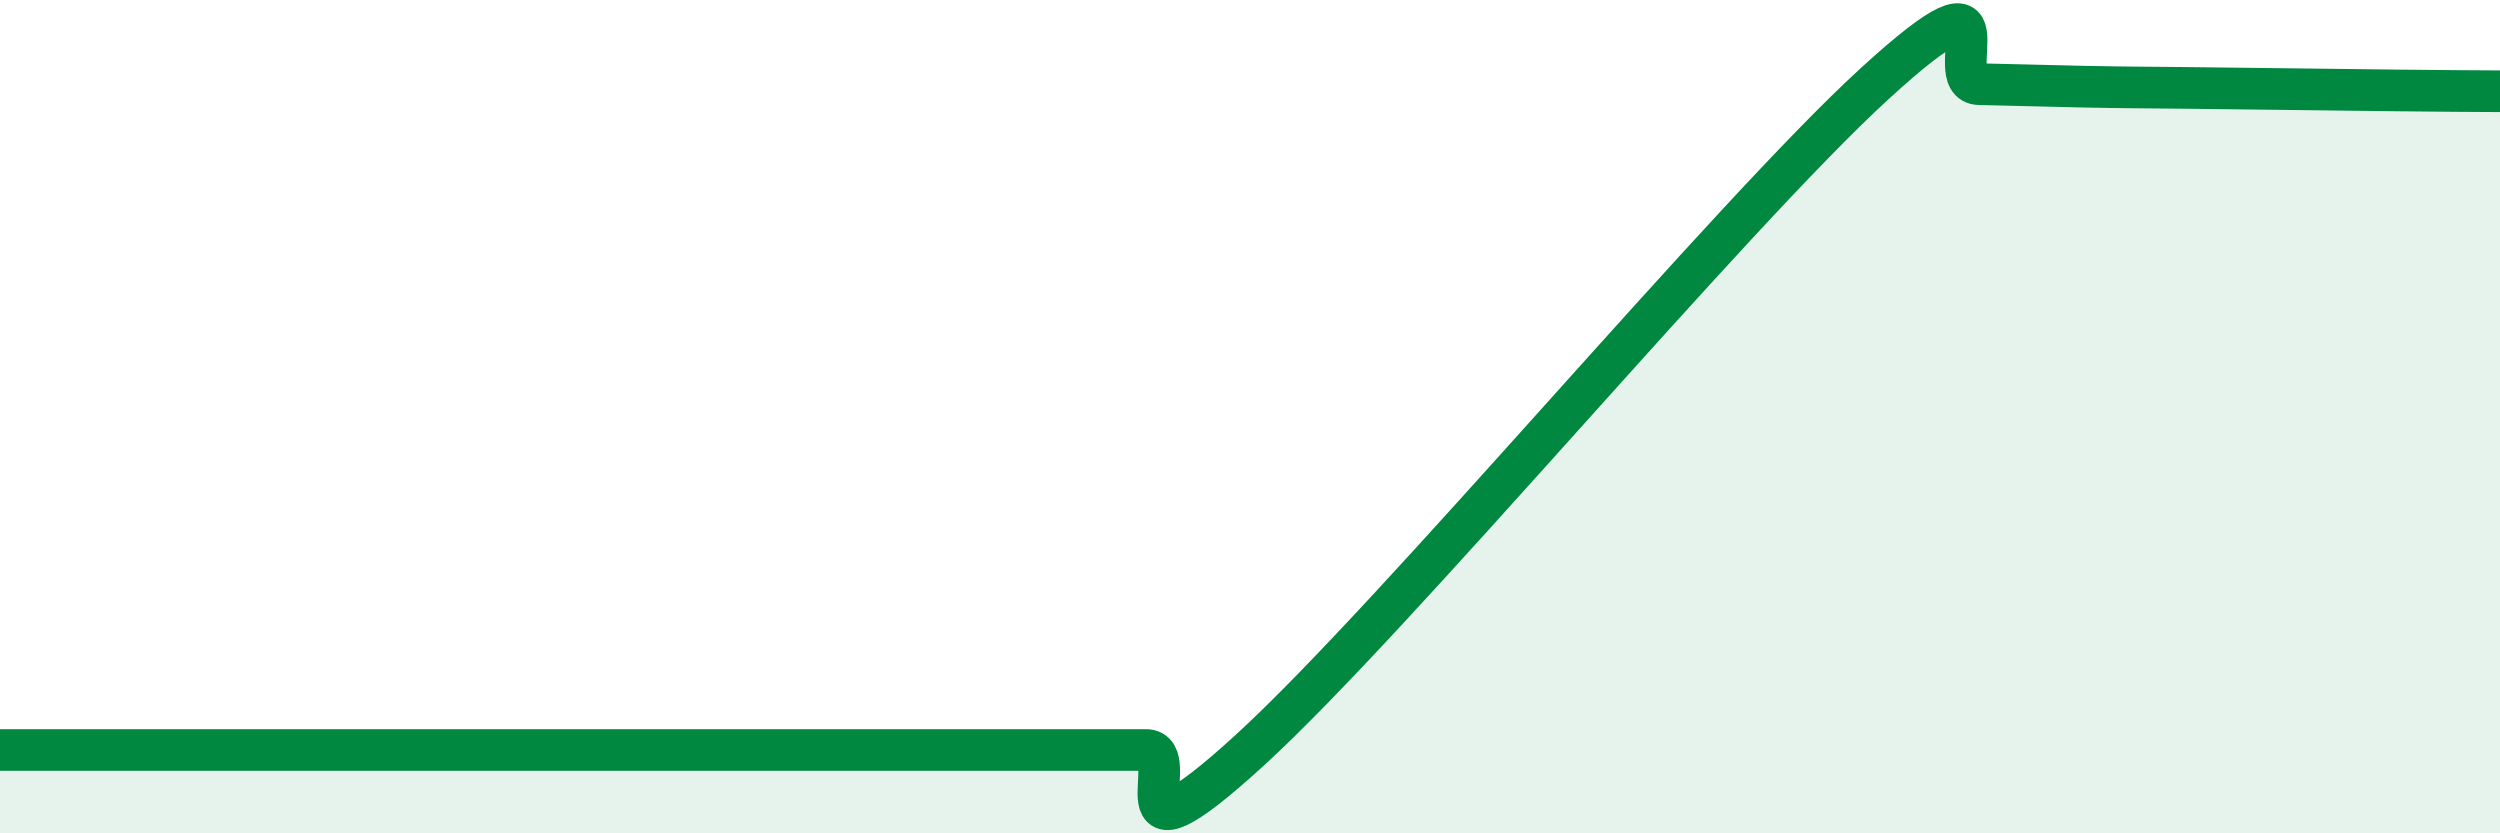 
    <svg width="60" height="20" viewBox="0 0 60 20" xmlns="http://www.w3.org/2000/svg">
      <path
        d="M 0,18 C 0.5,18 1.5,18 2.5,18 C 3.5,18 4,18 5,18 C 6,18 6.5,18 7.5,18 C 8.5,18 9,18 10,18 C 11,18 11.5,18 12.5,18 C 13.5,18 14,18 15,18 C 16,18 16.5,18 17.5,18 C 18.5,18 19,18 20,18 C 21,18 21.5,18 22.5,18 C 23.5,18 24,18 25,18 C 26,18 26.5,18 27.5,18 C 28.5,18 26.5,21.2 30,18 C 33.5,14.8 41.5,5.2 45,2 C 48.5,-1.2 46.5,2 47.5,2.02 C 48.5,2.04 49,2.06 50,2.08 C 51,2.1 51.5,2.1 52.5,2.11 C 53.5,2.12 54,2.13 55,2.14 C 56,2.15 56.5,2.16 57.5,2.17 C 58.5,2.18 59.5,2.19 60,2.19L60 20L0 20Z"
        fill="#008740"
        opacity="0.1"
        stroke-linecap="round"
        stroke-linejoin="round"
      />
      <path
        d="M 0,18 C 0.5,18 1.5,18 2.5,18 C 3.5,18 4,18 5,18 C 6,18 6.5,18 7.5,18 C 8.5,18 9,18 10,18 C 11,18 11.5,18 12.5,18 C 13.5,18 14,18 15,18 C 16,18 16.5,18 17.5,18 C 18.5,18 19,18 20,18 C 21,18 21.5,18 22.5,18 C 23.5,18 24,18 25,18 C 26,18 26.5,18 27.5,18 C 28.5,18 26.5,21.2 30,18 C 33.5,14.8 41.5,5.2 45,2 C 48.5,-1.2 46.5,2 47.5,2.02 C 48.5,2.04 49,2.06 50,2.08 C 51,2.1 51.5,2.1 52.5,2.11 C 53.5,2.12 54,2.13 55,2.14 C 56,2.15 56.5,2.16 57.5,2.17 C 58.5,2.18 59.5,2.19 60,2.19"
        stroke="#008740"
        stroke-width="1"
        fill="none"
        stroke-linecap="round"
        stroke-linejoin="round"
      />
    </svg>
  
